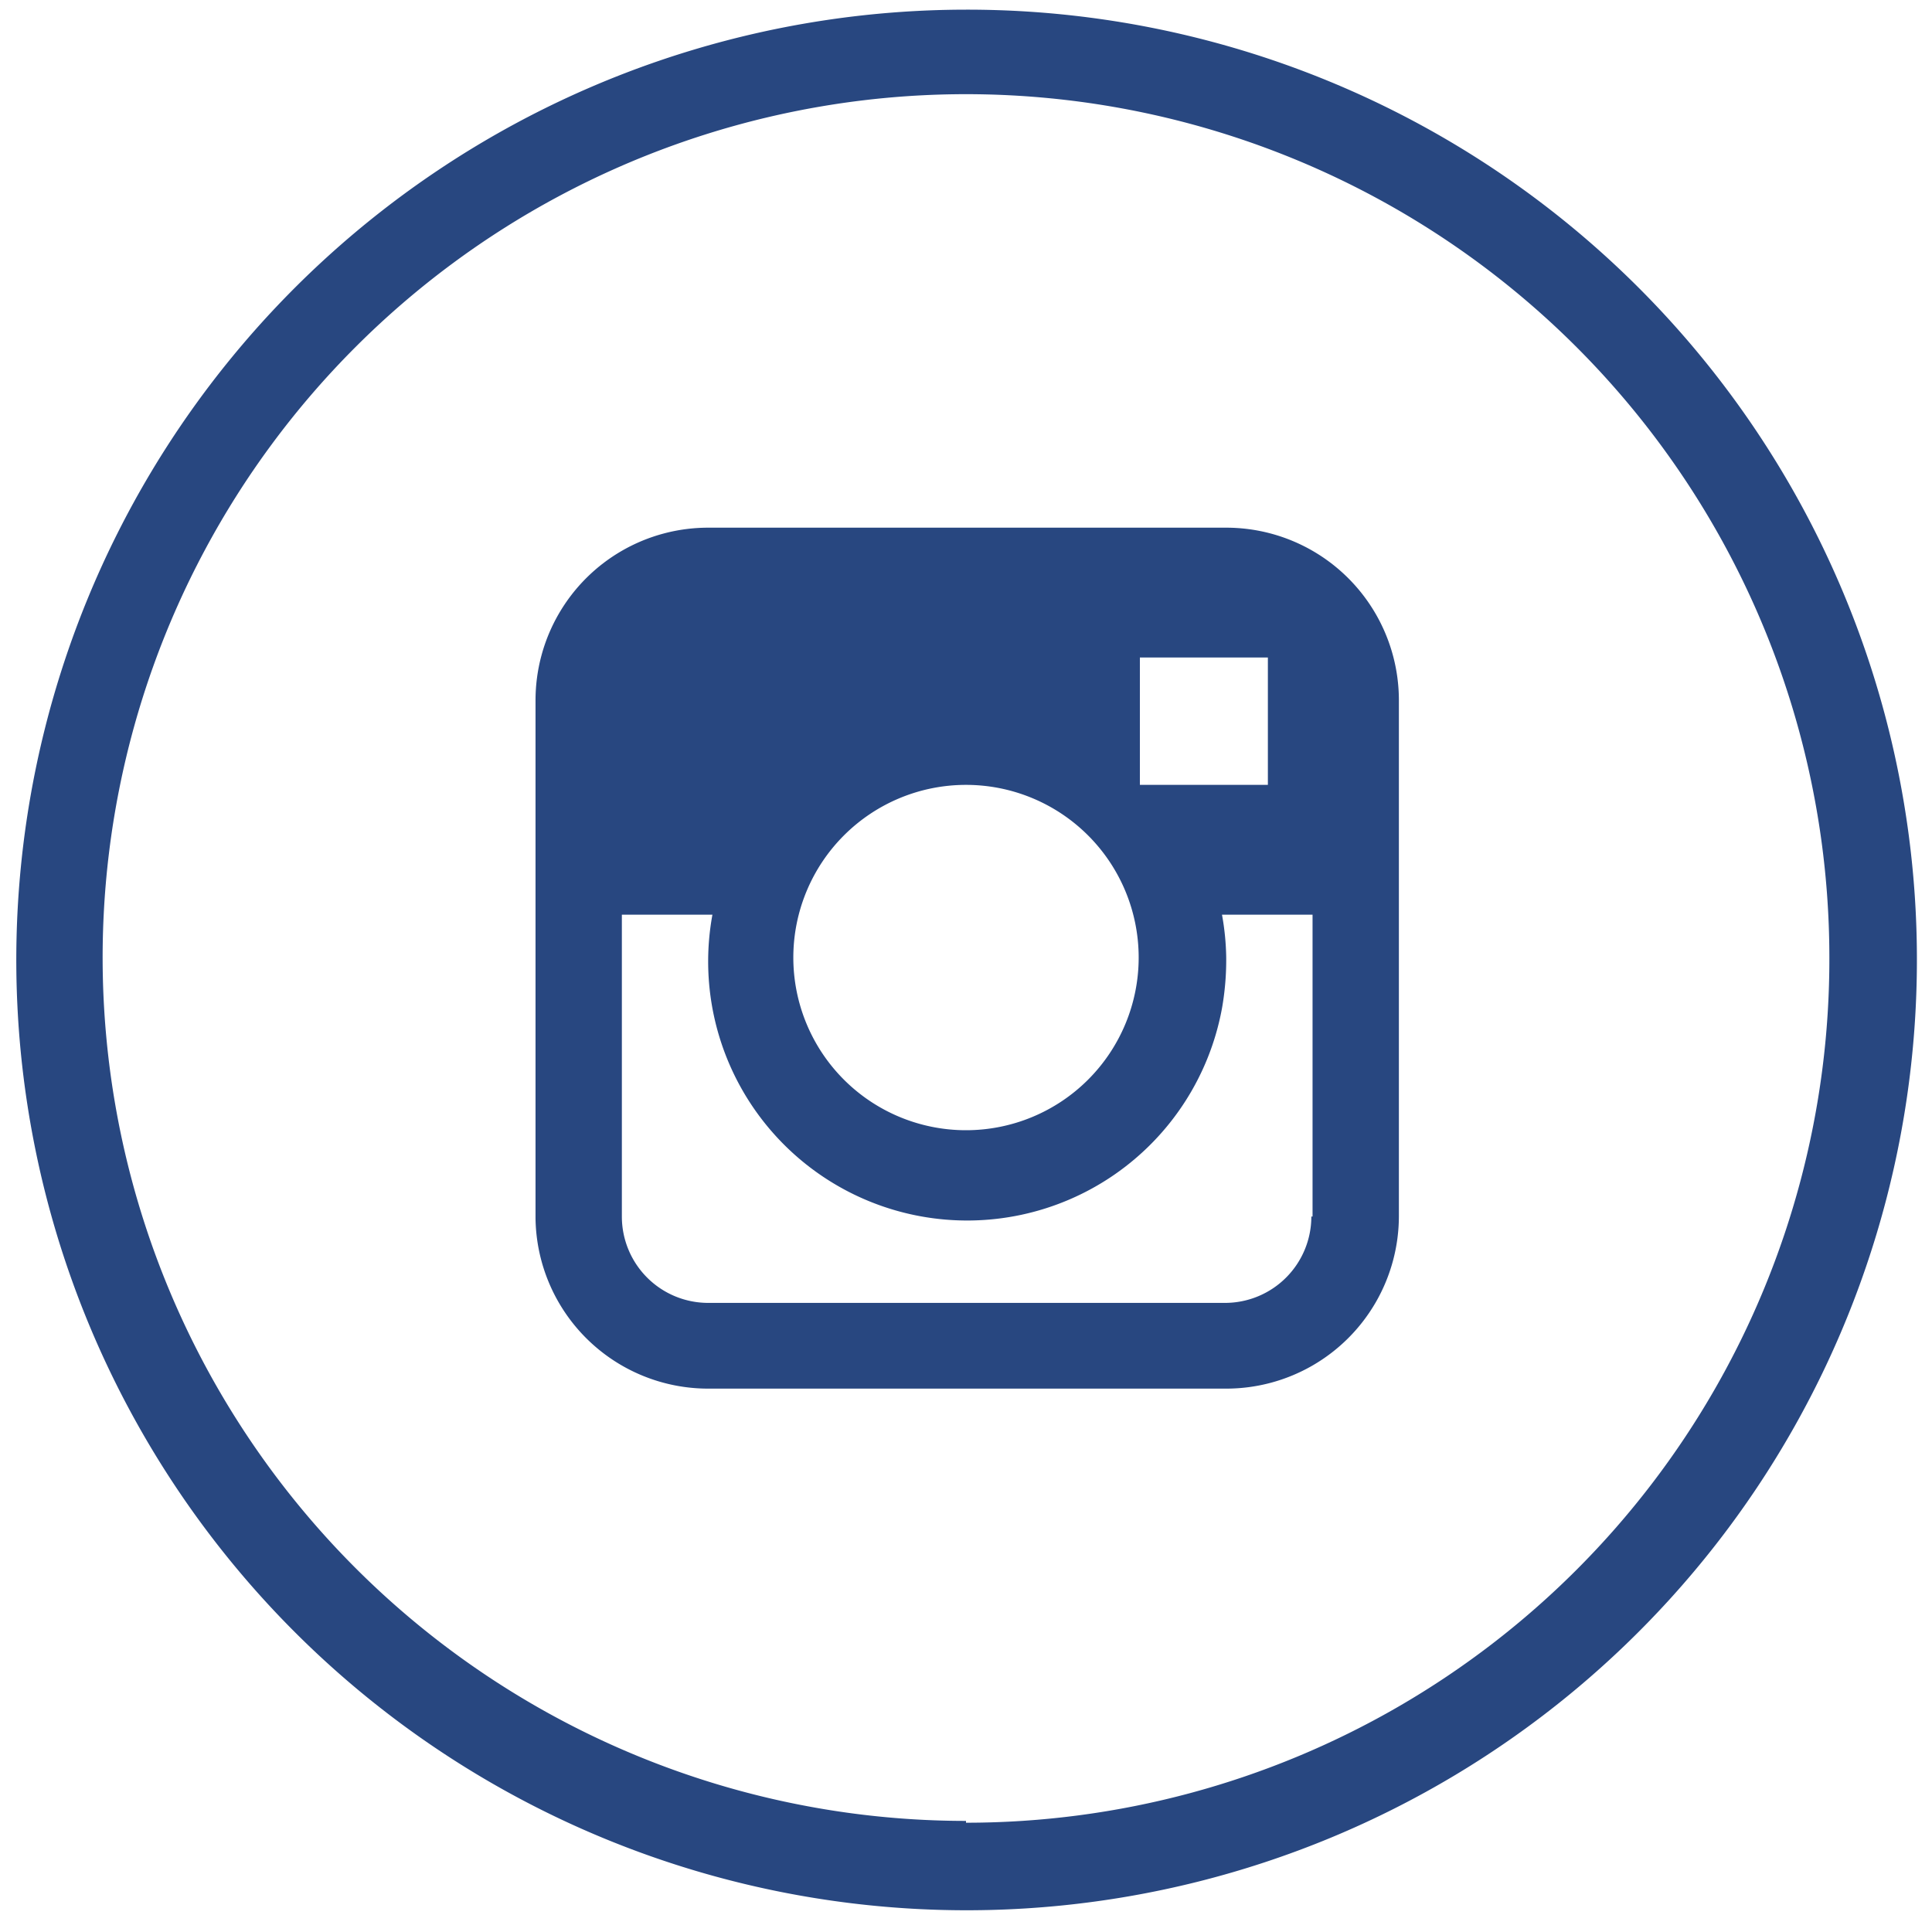 <svg id="Instagram" xmlns="http://www.w3.org/2000/svg" viewBox="0 0 32 32"><defs><style>.cls-1{fill:#284780;}</style></defs><title>Contacto_Iconos_Instagram</title><path class="cls-1" d="M16,.16A15.74,15.74,0,1,0,31.75,15.89,15.73,15.73,0,0,0,16,.16Zm0,30a14.3,14.3,0,1,1,14.3-14.3A14.3,14.3,0,0,1,16,30.19Z"/><path class="cls-1" d="M20.31,8.74H11.73A2.86,2.86,0,0,0,8.87,11.6v8.58A2.86,2.86,0,0,0,11.73,23h8.58a2.86,2.86,0,0,0,2.86-2.86V11.6A2.86,2.86,0,0,0,20.31,8.74Zm-1.43,2.15H21V13H18.88ZM16,13a2.86,2.86,0,1,1-2.86,2.86A2.86,2.86,0,0,1,16,13Zm5.72,7.15a1.43,1.43,0,0,1-1.43,1.43H11.73a1.43,1.43,0,0,1-1.43-1.43v-5h1.5a4.29,4.29,0,1,0,8.44,1.55,4.61,4.61,0,0,0,.07-.84,4.27,4.27,0,0,0-.07-.71h1.5v5Z"/></svg>